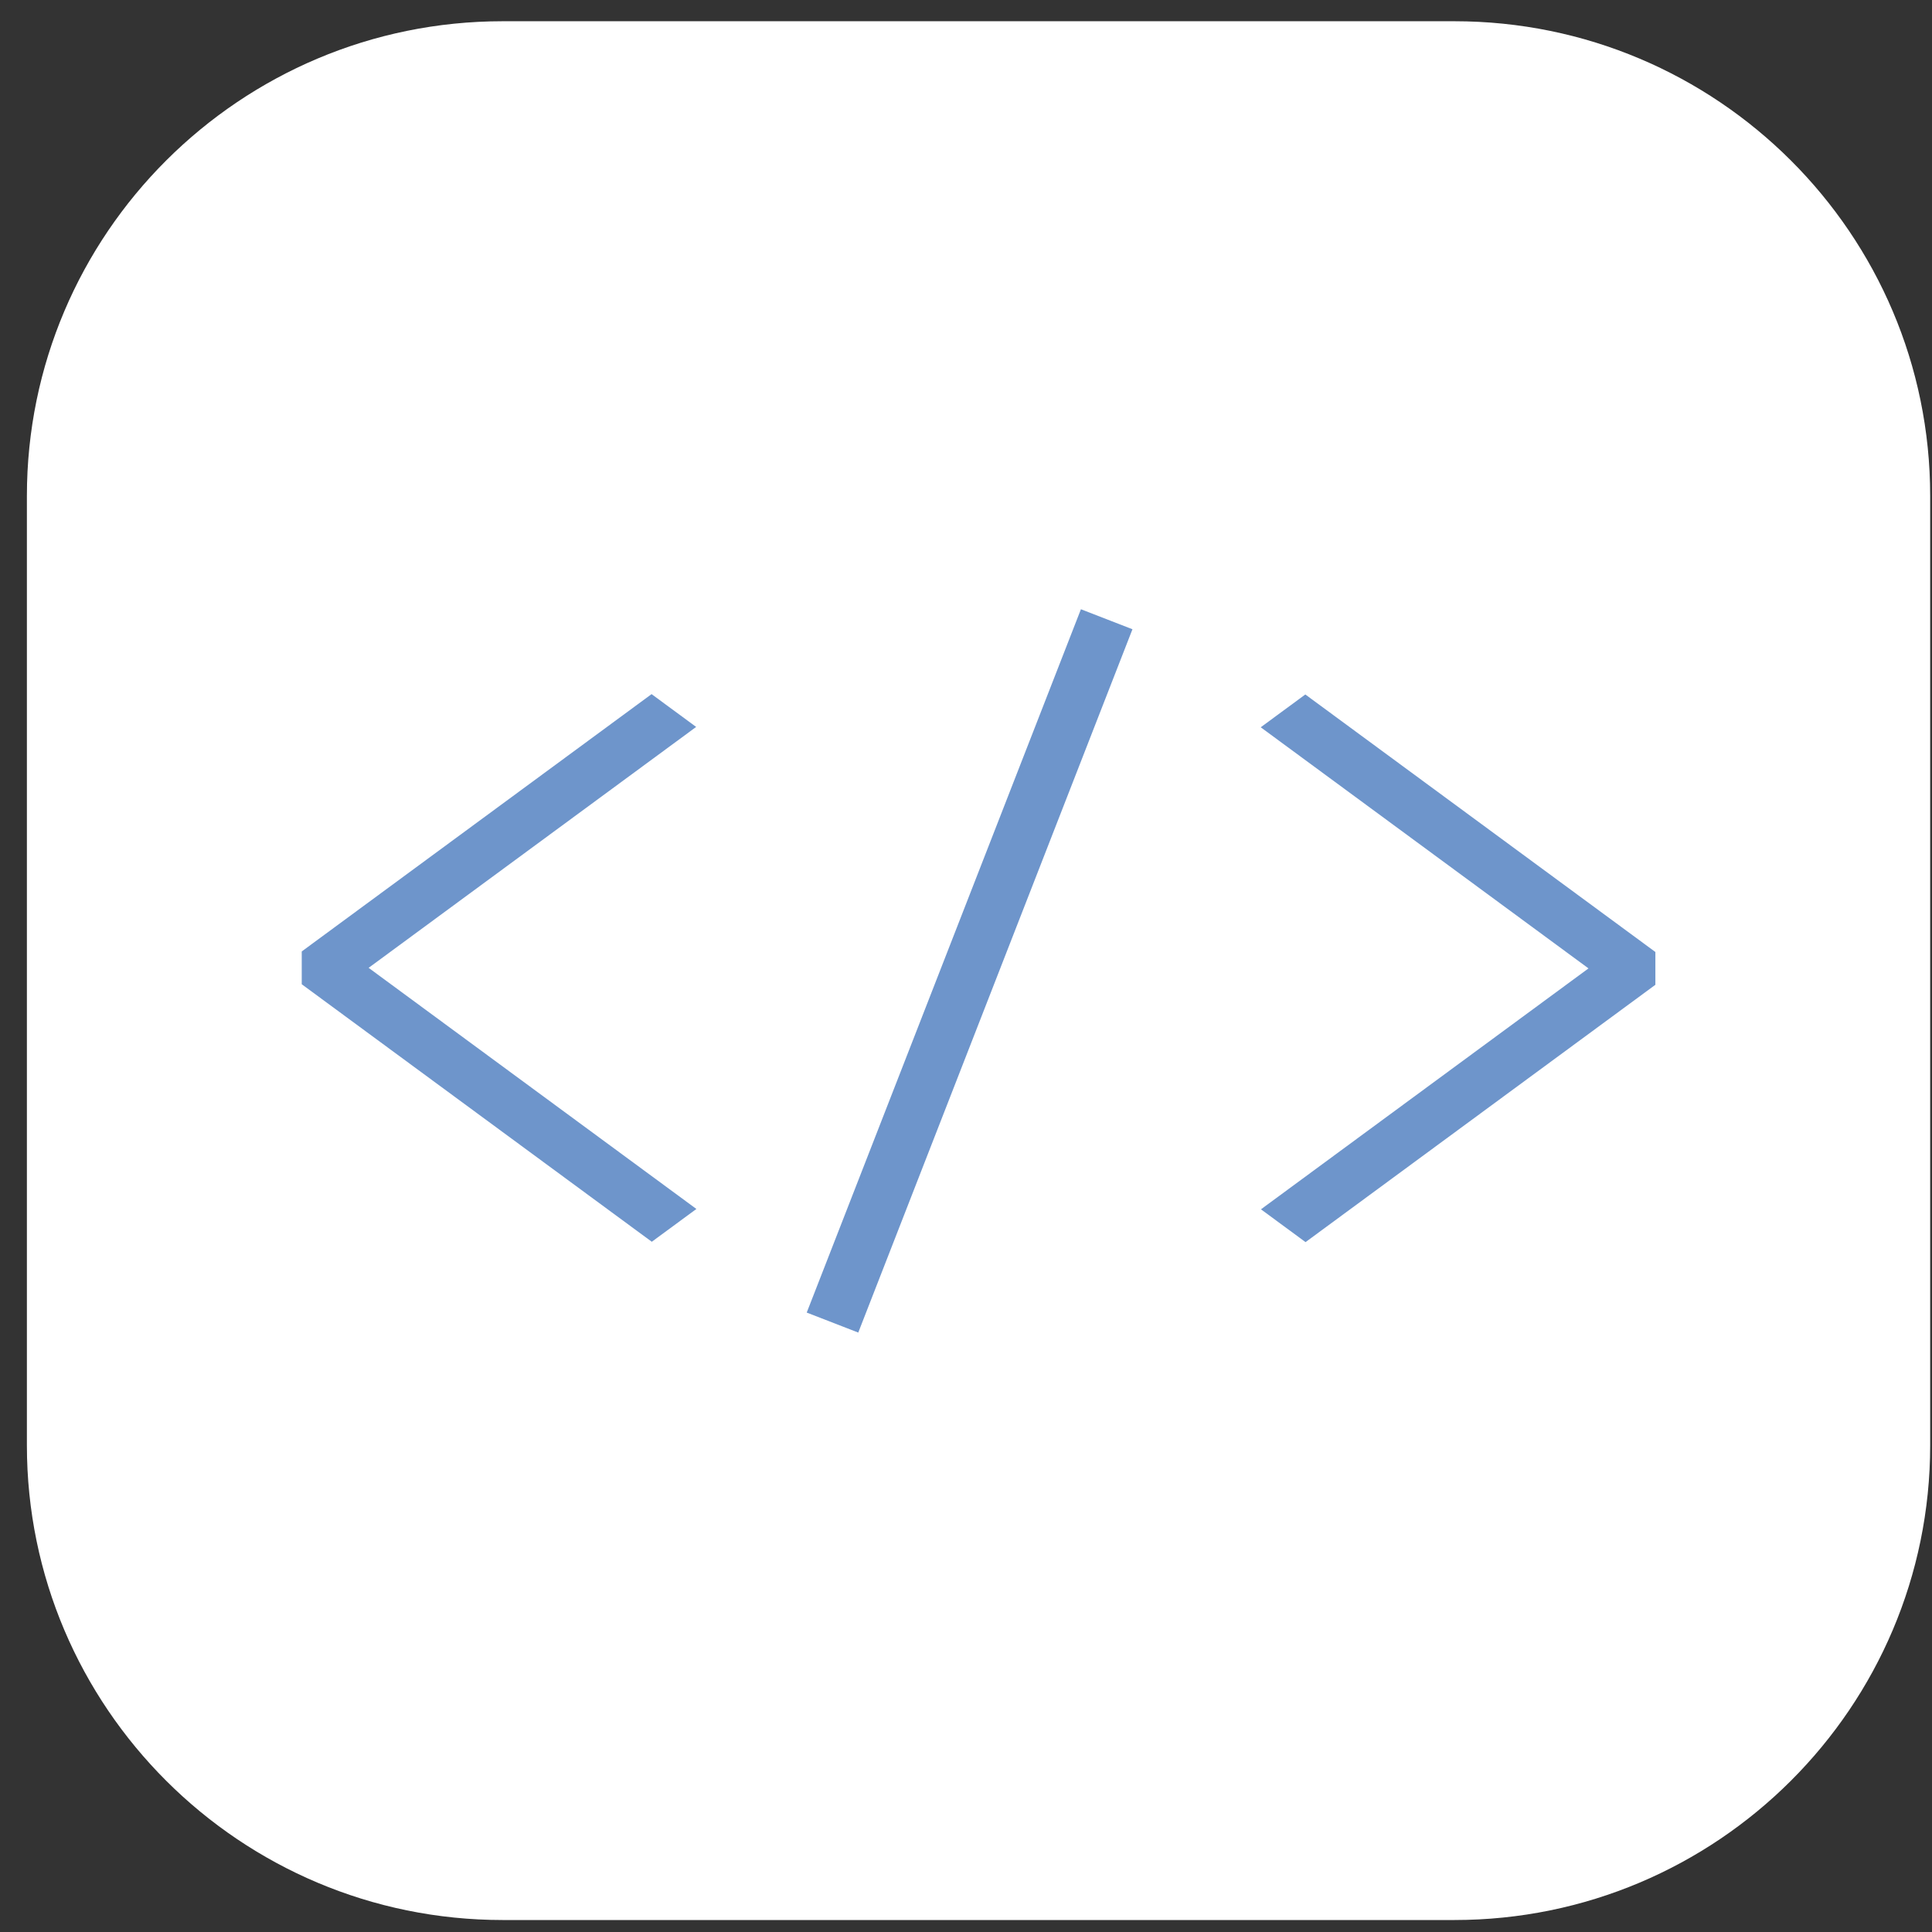 <?xml version="1.0" encoding="UTF-8" standalone="no"?>
<!DOCTYPE svg PUBLIC "-//W3C//DTD SVG 1.1//EN" "http://www.w3.org/Graphics/SVG/1.1/DTD/svg11.dtd">
<svg width="100%" height="100%" viewBox="0 0 70 70" version="1.1" xmlns="http://www.w3.org/2000/svg" xmlns:xlink="http://www.w3.org/1999/xlink" xml:space="preserve" xmlns:serif="http://www.serif.com/" style="fill-rule:evenodd;clip-rule:evenodd;stroke-miterlimit:1.5;">
    <rect x="0" y="0" width="70" height="70" fill="#333333" stroke="none"/>
    <g transform="matrix(1,0,0,1,-2773,-386)">
        <g transform="matrix(1,0,0,1,2711.42,256)">
            <g transform="matrix(0.139,0,0,0.139,60.346,-46.083)">
                <path d="M512,1396.06C512,1327.76 456.425,1272.32 387.972,1272.32L139.916,1272.32C71.463,1272.32 15.888,1327.76 15.888,1396.06L15.888,1643.52C15.888,1711.81 71.463,1767.26 139.916,1767.26L387.972,1767.26C456.425,1767.26 512,1711.81 512,1643.52L512,1396.06Z" style="fill:white;"/>
                <clipPath id="_clip1">
                    <path d="M512,1396.06C512,1327.76 456.425,1272.32 387.972,1272.32L139.916,1272.32C71.463,1272.32 15.888,1327.76 15.888,1396.06L15.888,1643.52C15.888,1711.81 71.463,1767.26 139.916,1767.26L387.972,1767.26C456.425,1767.26 512,1711.81 512,1643.52L512,1396.06Z"/>
                </clipPath>
                <g clip-path="url(#_clip1)">
                    <g transform="matrix(5.956,0,0,4.381,-11507.1,-339.839)">
                        <path d="M1963,409L1947.69,424.31L1963.01,439.632" style="fill:none;stroke:rgb(110,149,203);stroke-width:2.76px;"/>
                    </g>
                    <g transform="matrix(-5.956,-4.864e-16,6.61242e-16,-4.381,12035,3378.11)">
                        <path d="M1963,409L1947.69,424.31L1963.01,439.632" style="fill:none;stroke:rgb(110,149,203);stroke-width:2.76px;"/>
                    </g>
                    <g transform="matrix(5.956,0,0,5.942,-11513.4,-1002.08)">
                        <path d="M1971,439.853L1983,409" style="fill:none;stroke:rgb(110,149,203);stroke-width:2.42px;"/>
                    </g>
                </g>
            </g>
        </g>
    </g>
</svg>
